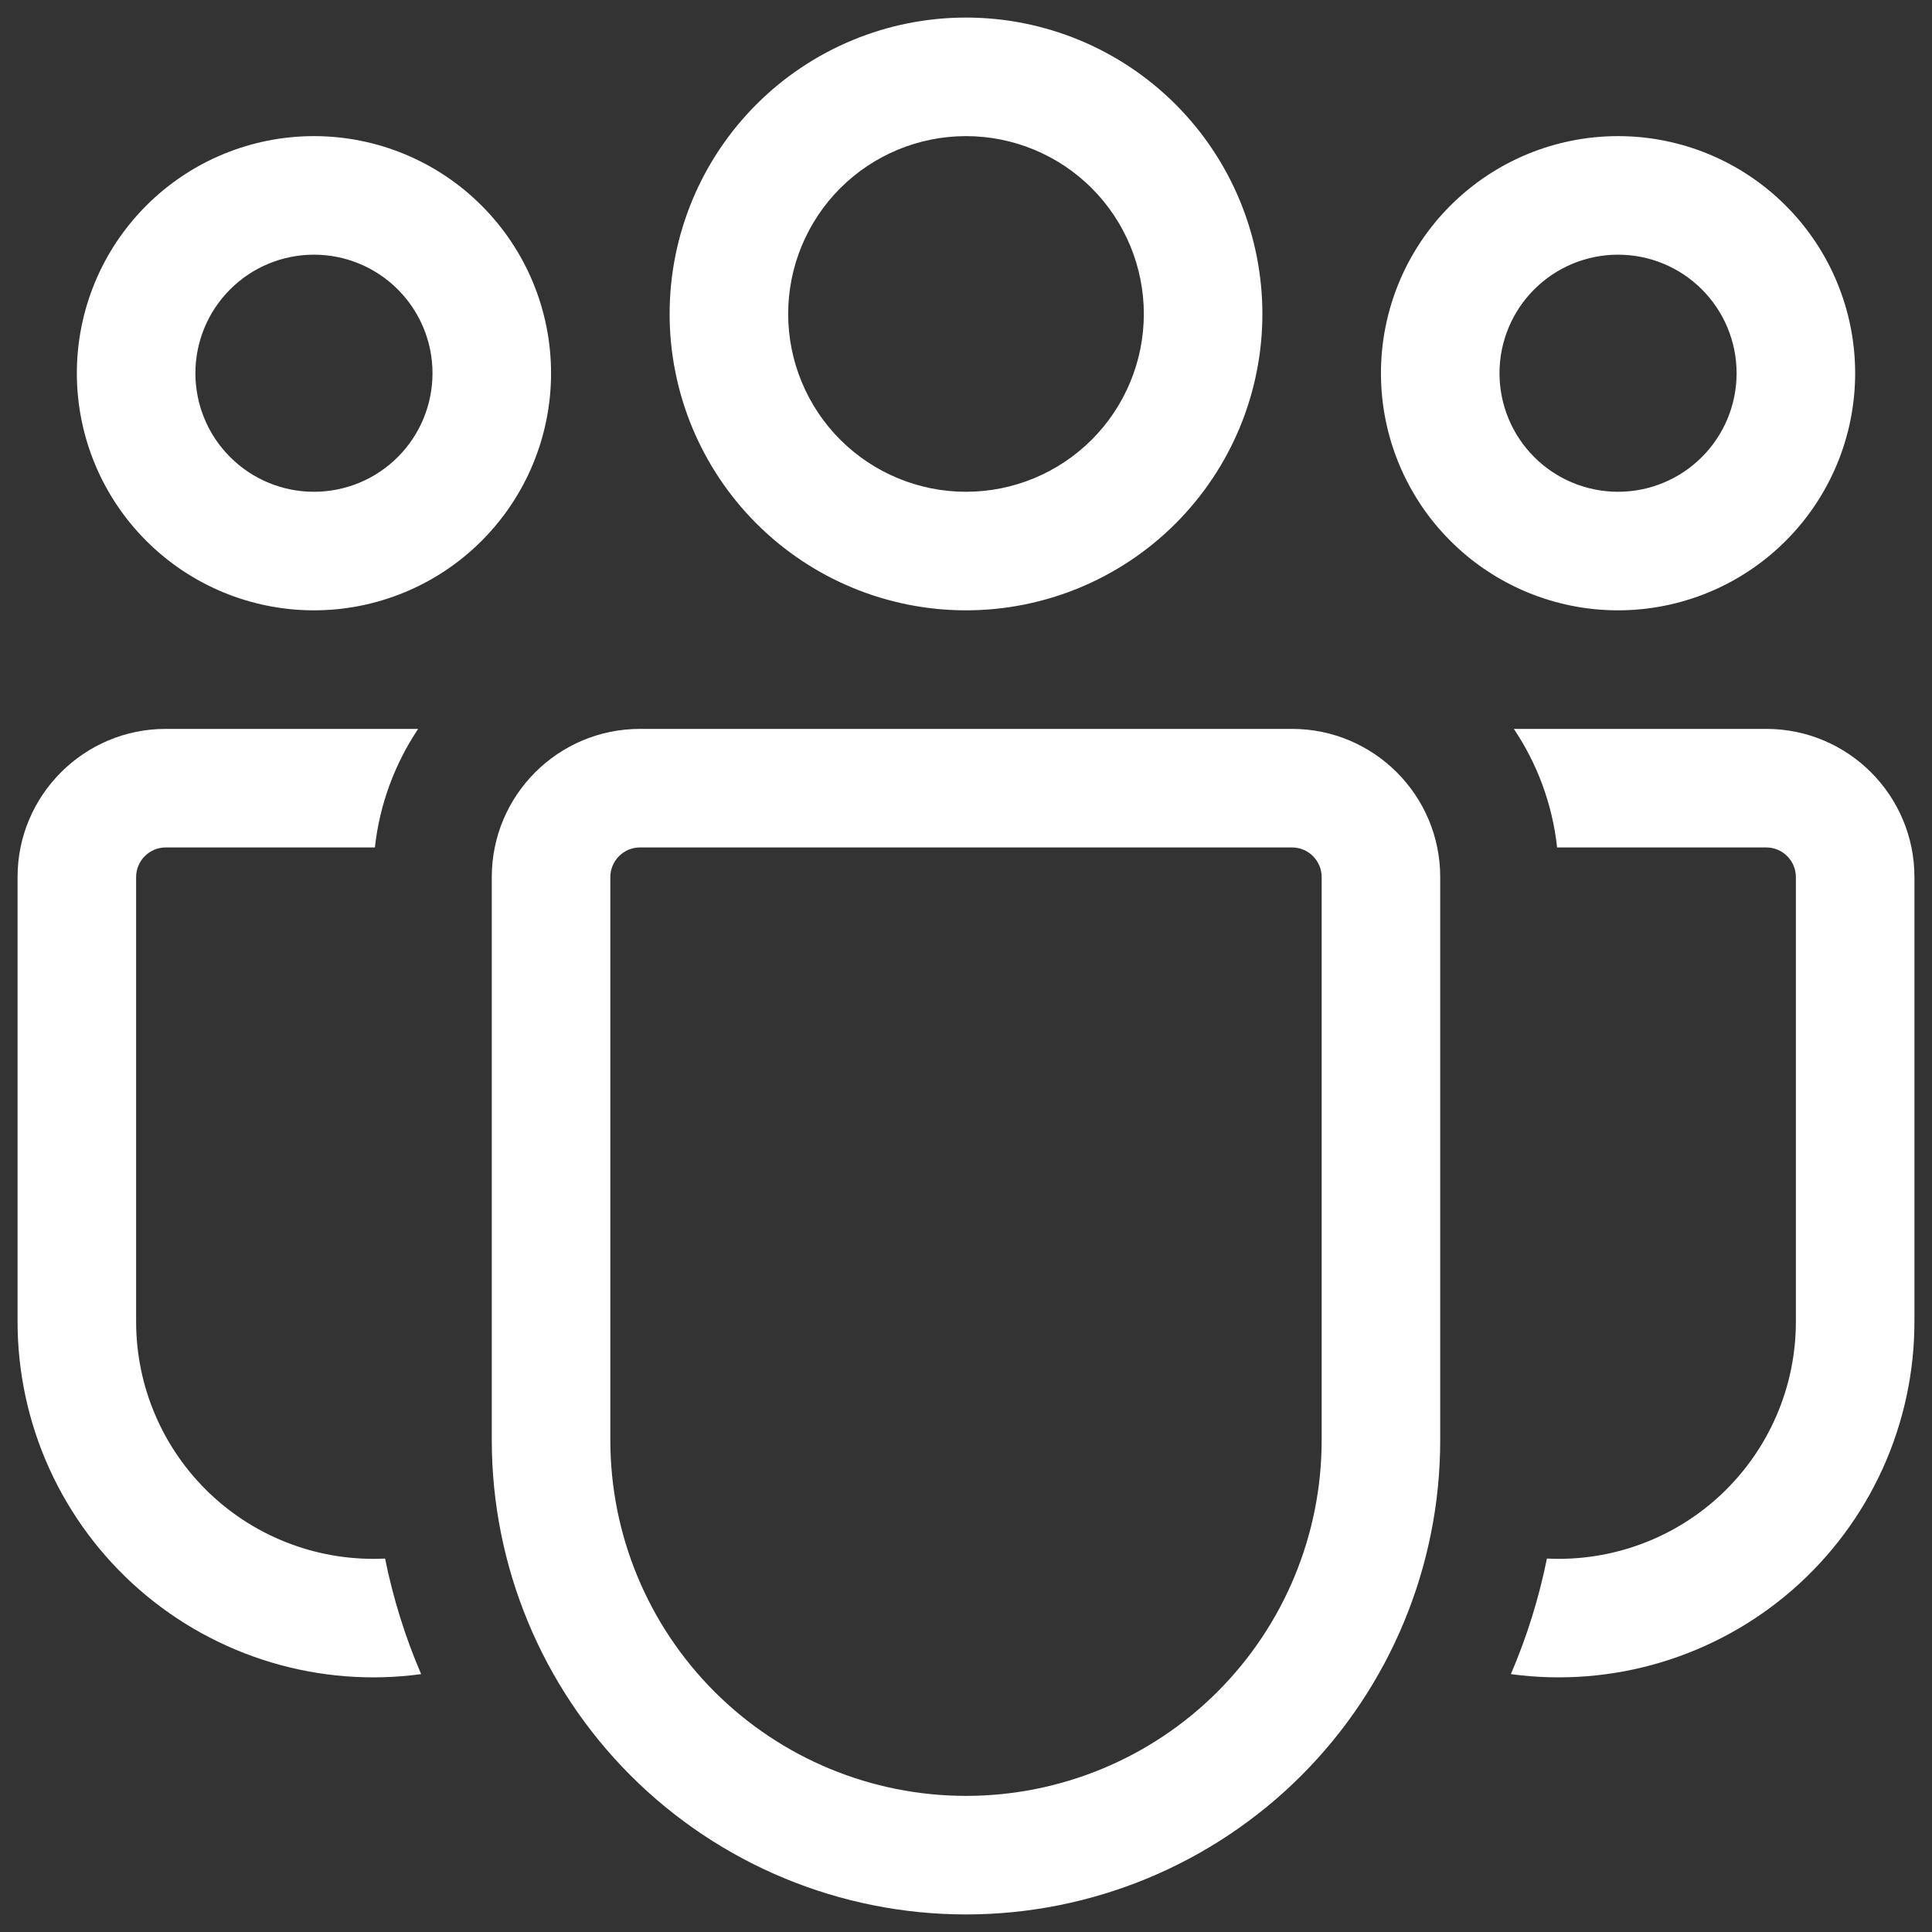 <svg width="44" height="44" viewBox="0 0 44 44" fill="none" xmlns="http://www.w3.org/2000/svg">
<rect x="0" y="0" width="44" height="44" fill="#333333" stroke="none"/>
<path d="M22 3.1C20.926 3.1 19.896 3.527 19.136 4.286C18.377 5.046 17.95 6.076 17.95 7.15C17.95 8.224 18.377 9.254 19.136 10.014C19.896 10.773 20.926 11.2 22 11.2C23.074 11.2 24.104 10.773 24.864 10.014C25.623 9.254 26.05 8.224 26.05 7.15C26.05 6.076 25.623 5.046 24.864 4.286C24.104 3.527 23.074 3.1 22 3.1ZM15.25 7.15C15.25 5.36 15.961 3.643 17.227 2.377C18.493 1.111 20.21 0.4 22 0.4C23.79 0.4 25.507 1.111 26.773 2.377C28.039 3.643 28.75 5.36 28.75 7.15C28.75 8.94 28.039 10.657 26.773 11.923C25.507 13.189 23.79 13.9 22 13.9C20.21 13.9 18.493 13.189 17.227 11.923C15.961 10.657 15.25 8.94 15.25 7.15ZM36.85 5.8C36.134 5.8 35.447 6.084 34.941 6.591C34.434 7.097 34.15 7.784 34.15 8.5C34.15 9.216 34.434 9.903 34.941 10.409C35.447 10.916 36.134 11.2 36.85 11.2C37.566 11.2 38.253 10.916 38.759 10.409C39.266 9.903 39.55 9.216 39.55 8.5C39.55 7.784 39.266 7.097 38.759 6.591C38.253 6.084 37.566 5.8 36.85 5.8V5.8ZM31.45 8.5C31.45 7.068 32.019 5.694 33.032 4.682C34.044 3.669 35.418 3.1 36.85 3.1C38.282 3.1 39.656 3.669 40.668 4.682C41.681 5.694 42.25 7.068 42.25 8.5C42.25 9.932 41.681 11.306 40.668 12.318C39.656 13.331 38.282 13.9 36.85 13.9C35.418 13.9 34.044 13.331 33.032 12.318C32.019 11.306 31.45 9.932 31.45 8.5ZM4.45 8.5C4.45 7.784 4.734 7.097 5.241 6.591C5.747 6.084 6.434 5.8 7.15 5.8C7.866 5.8 8.553 6.084 9.059 6.591C9.566 7.097 9.85 7.784 9.85 8.5C9.85 9.216 9.566 9.903 9.059 10.409C8.553 10.916 7.866 11.2 7.15 11.2C6.434 11.2 5.747 10.916 5.241 10.409C4.734 9.903 4.45 9.216 4.45 8.5ZM7.15 3.1C5.718 3.1 4.344 3.669 3.332 4.682C2.319 5.694 1.75 7.068 1.75 8.5C1.75 9.932 2.319 11.306 3.332 12.318C4.344 13.331 5.718 13.9 7.15 13.9C8.582 13.9 9.956 13.331 10.968 12.318C11.981 11.306 12.55 9.932 12.55 8.5C12.55 7.068 11.981 5.694 10.968 4.682C9.956 3.669 8.582 3.1 7.15 3.1ZM8.77 35.495C8.039 35.531 7.308 35.419 6.622 35.164C5.936 34.91 5.308 34.518 4.778 34.014C4.248 33.509 3.825 32.902 3.537 32.229C3.248 31.556 3.1 30.832 3.1 30.1V19.975C3.1 19.796 3.171 19.624 3.298 19.498C3.424 19.371 3.596 19.3 3.775 19.3H8.538C8.646 18.309 8.997 17.388 9.523 16.6H3.775C1.912 16.6 0.4 18.112 0.4 19.975V30.1C0.4 31.256 0.647 32.398 1.125 33.451C1.603 34.503 2.301 35.441 3.172 36.202C4.042 36.962 5.066 37.527 6.173 37.859C7.28 38.191 8.445 38.283 9.591 38.127C9.227 37.28 8.952 36.398 8.77 35.495V35.495ZM34.409 38.127C35.555 38.283 36.72 38.191 37.827 37.859C38.934 37.527 39.958 36.962 40.828 36.202C41.699 35.441 42.397 34.503 42.875 33.451C43.353 32.398 43.6 31.256 43.6 30.1V19.975C43.6 18.112 42.088 16.6 40.225 16.6H34.477C35.006 17.388 35.354 18.309 35.462 19.3H40.225C40.404 19.3 40.576 19.371 40.702 19.498C40.829 19.624 40.9 19.796 40.9 19.975V30.1C40.9 30.832 40.752 31.556 40.463 32.229C40.175 32.902 39.752 33.509 39.222 34.014C38.692 34.518 38.065 34.91 37.378 35.164C36.692 35.419 35.961 35.531 35.23 35.495C35.048 36.398 34.773 37.28 34.409 38.127V38.127ZM14.575 16.6C12.712 16.6 11.2 18.112 11.2 19.975V32.8C11.2 35.664 12.338 38.411 14.363 40.437C16.389 42.462 19.136 43.6 22 43.6C24.864 43.6 27.611 42.462 29.637 40.437C31.662 38.411 32.8 35.664 32.8 32.8V19.975C32.8 18.112 31.288 16.6 29.425 16.6H14.575ZM13.9 19.975C13.9 19.796 13.971 19.624 14.098 19.498C14.224 19.371 14.396 19.3 14.575 19.3H29.425C29.604 19.3 29.776 19.371 29.902 19.498C30.029 19.624 30.1 19.796 30.1 19.975V32.8C30.1 34.948 29.247 37.008 27.728 38.528C26.209 40.047 24.148 40.9 22 40.9C19.852 40.9 17.791 40.047 16.273 38.528C14.753 37.008 13.9 34.948 13.9 32.8V19.975Z" fill="white"/>
</svg>
